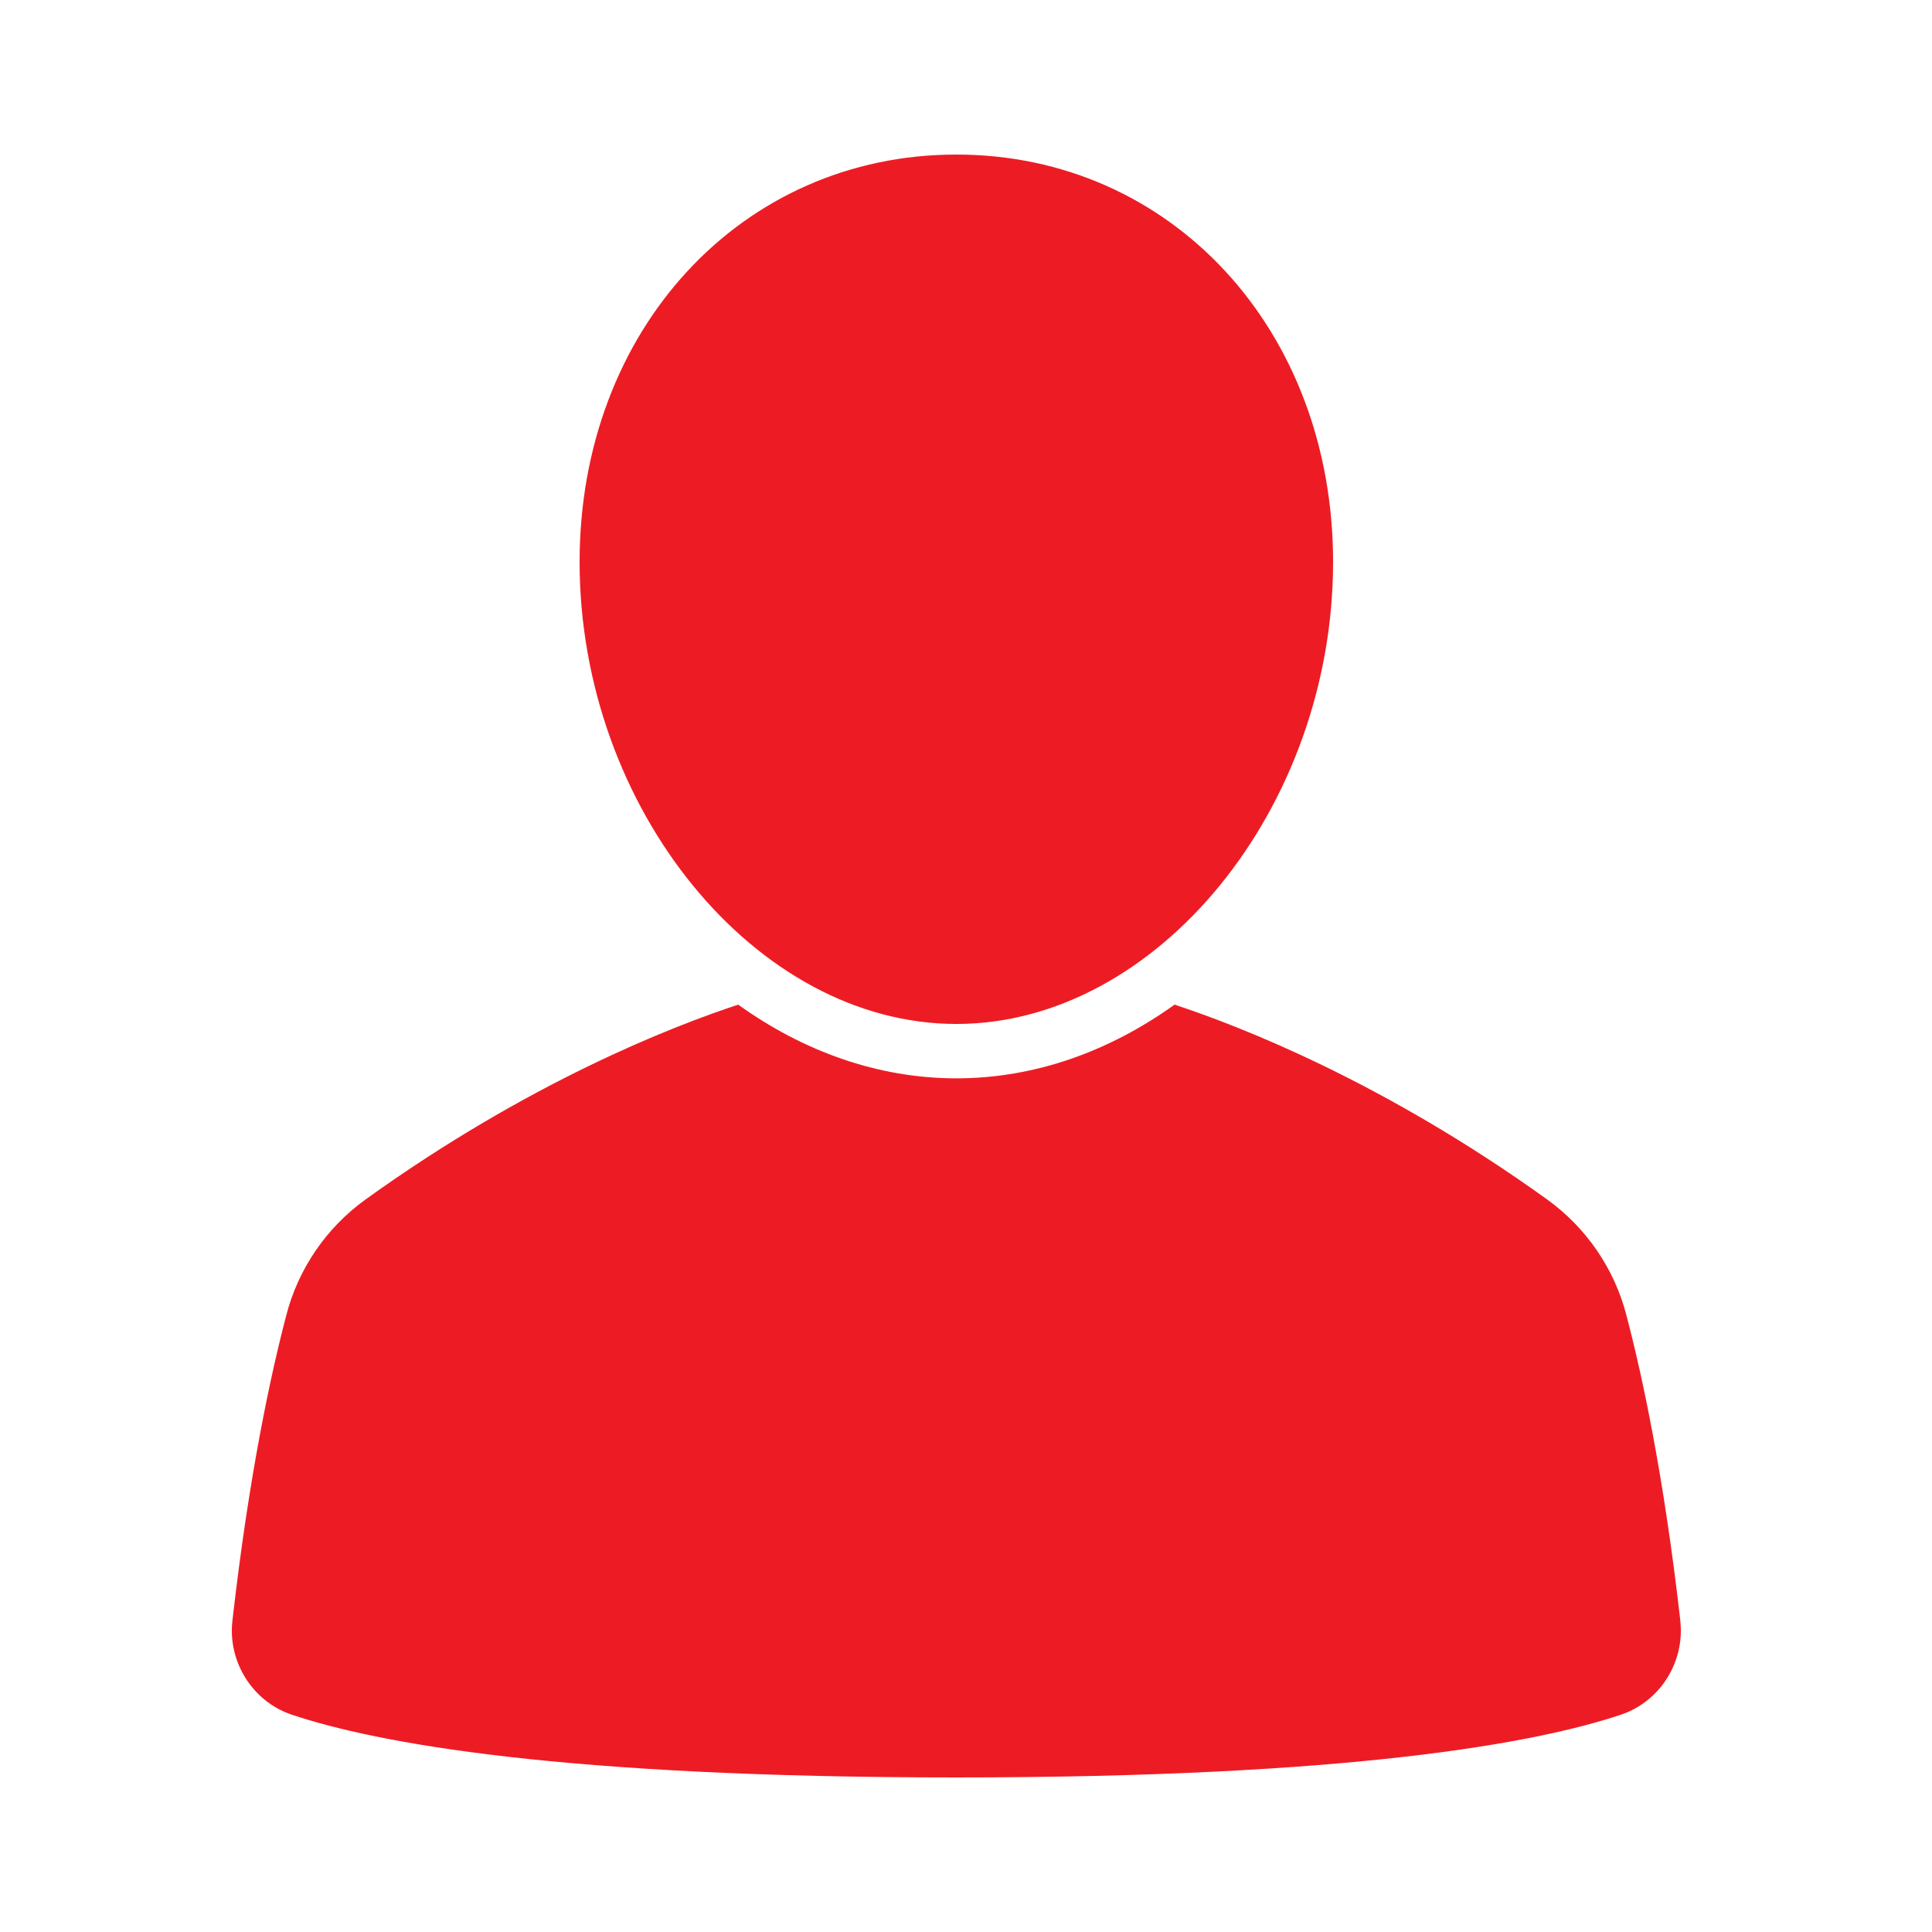 <svg xmlns="http://www.w3.org/2000/svg" width="100" height="100" viewBox="0 0 100 100" fill="none"><path d="M86.973 83.884C86.116 76.338 84.988 71.144 84.192 68.112C83.573 65.684 82.111 63.546 80.072 62.078C71.638 56.014 64.205 53.122 60.794 52C57.449 54.4 53.588 55.815 49.502 55.815C45.416 55.815 41.554 54.4 38.209 52C34.797 53.122 27.364 56.012 18.929 62.078C16.889 63.546 15.428 65.686 14.813 68.1C14.015 71.145 12.887 76.341 12.031 83.879C11.782 86.014 13.067 88.06 15.088 88.748C19.514 90.23 29.085 92 49.5 92C69.916 92 79.486 90.23 83.92 88.745C85.932 88.06 87.217 86.013 86.97 83.882L86.973 83.884Z" fill="#ED1C24"></path><path d="M69 29.088C69 17.066 60.617 8 49.5 8C38.383 8 30 17.066 30 29.088C30 41.827 39.112 53 49.5 53C59.888 53 69 41.827 69 29.088Z" fill="#ED1C24"></path></svg>